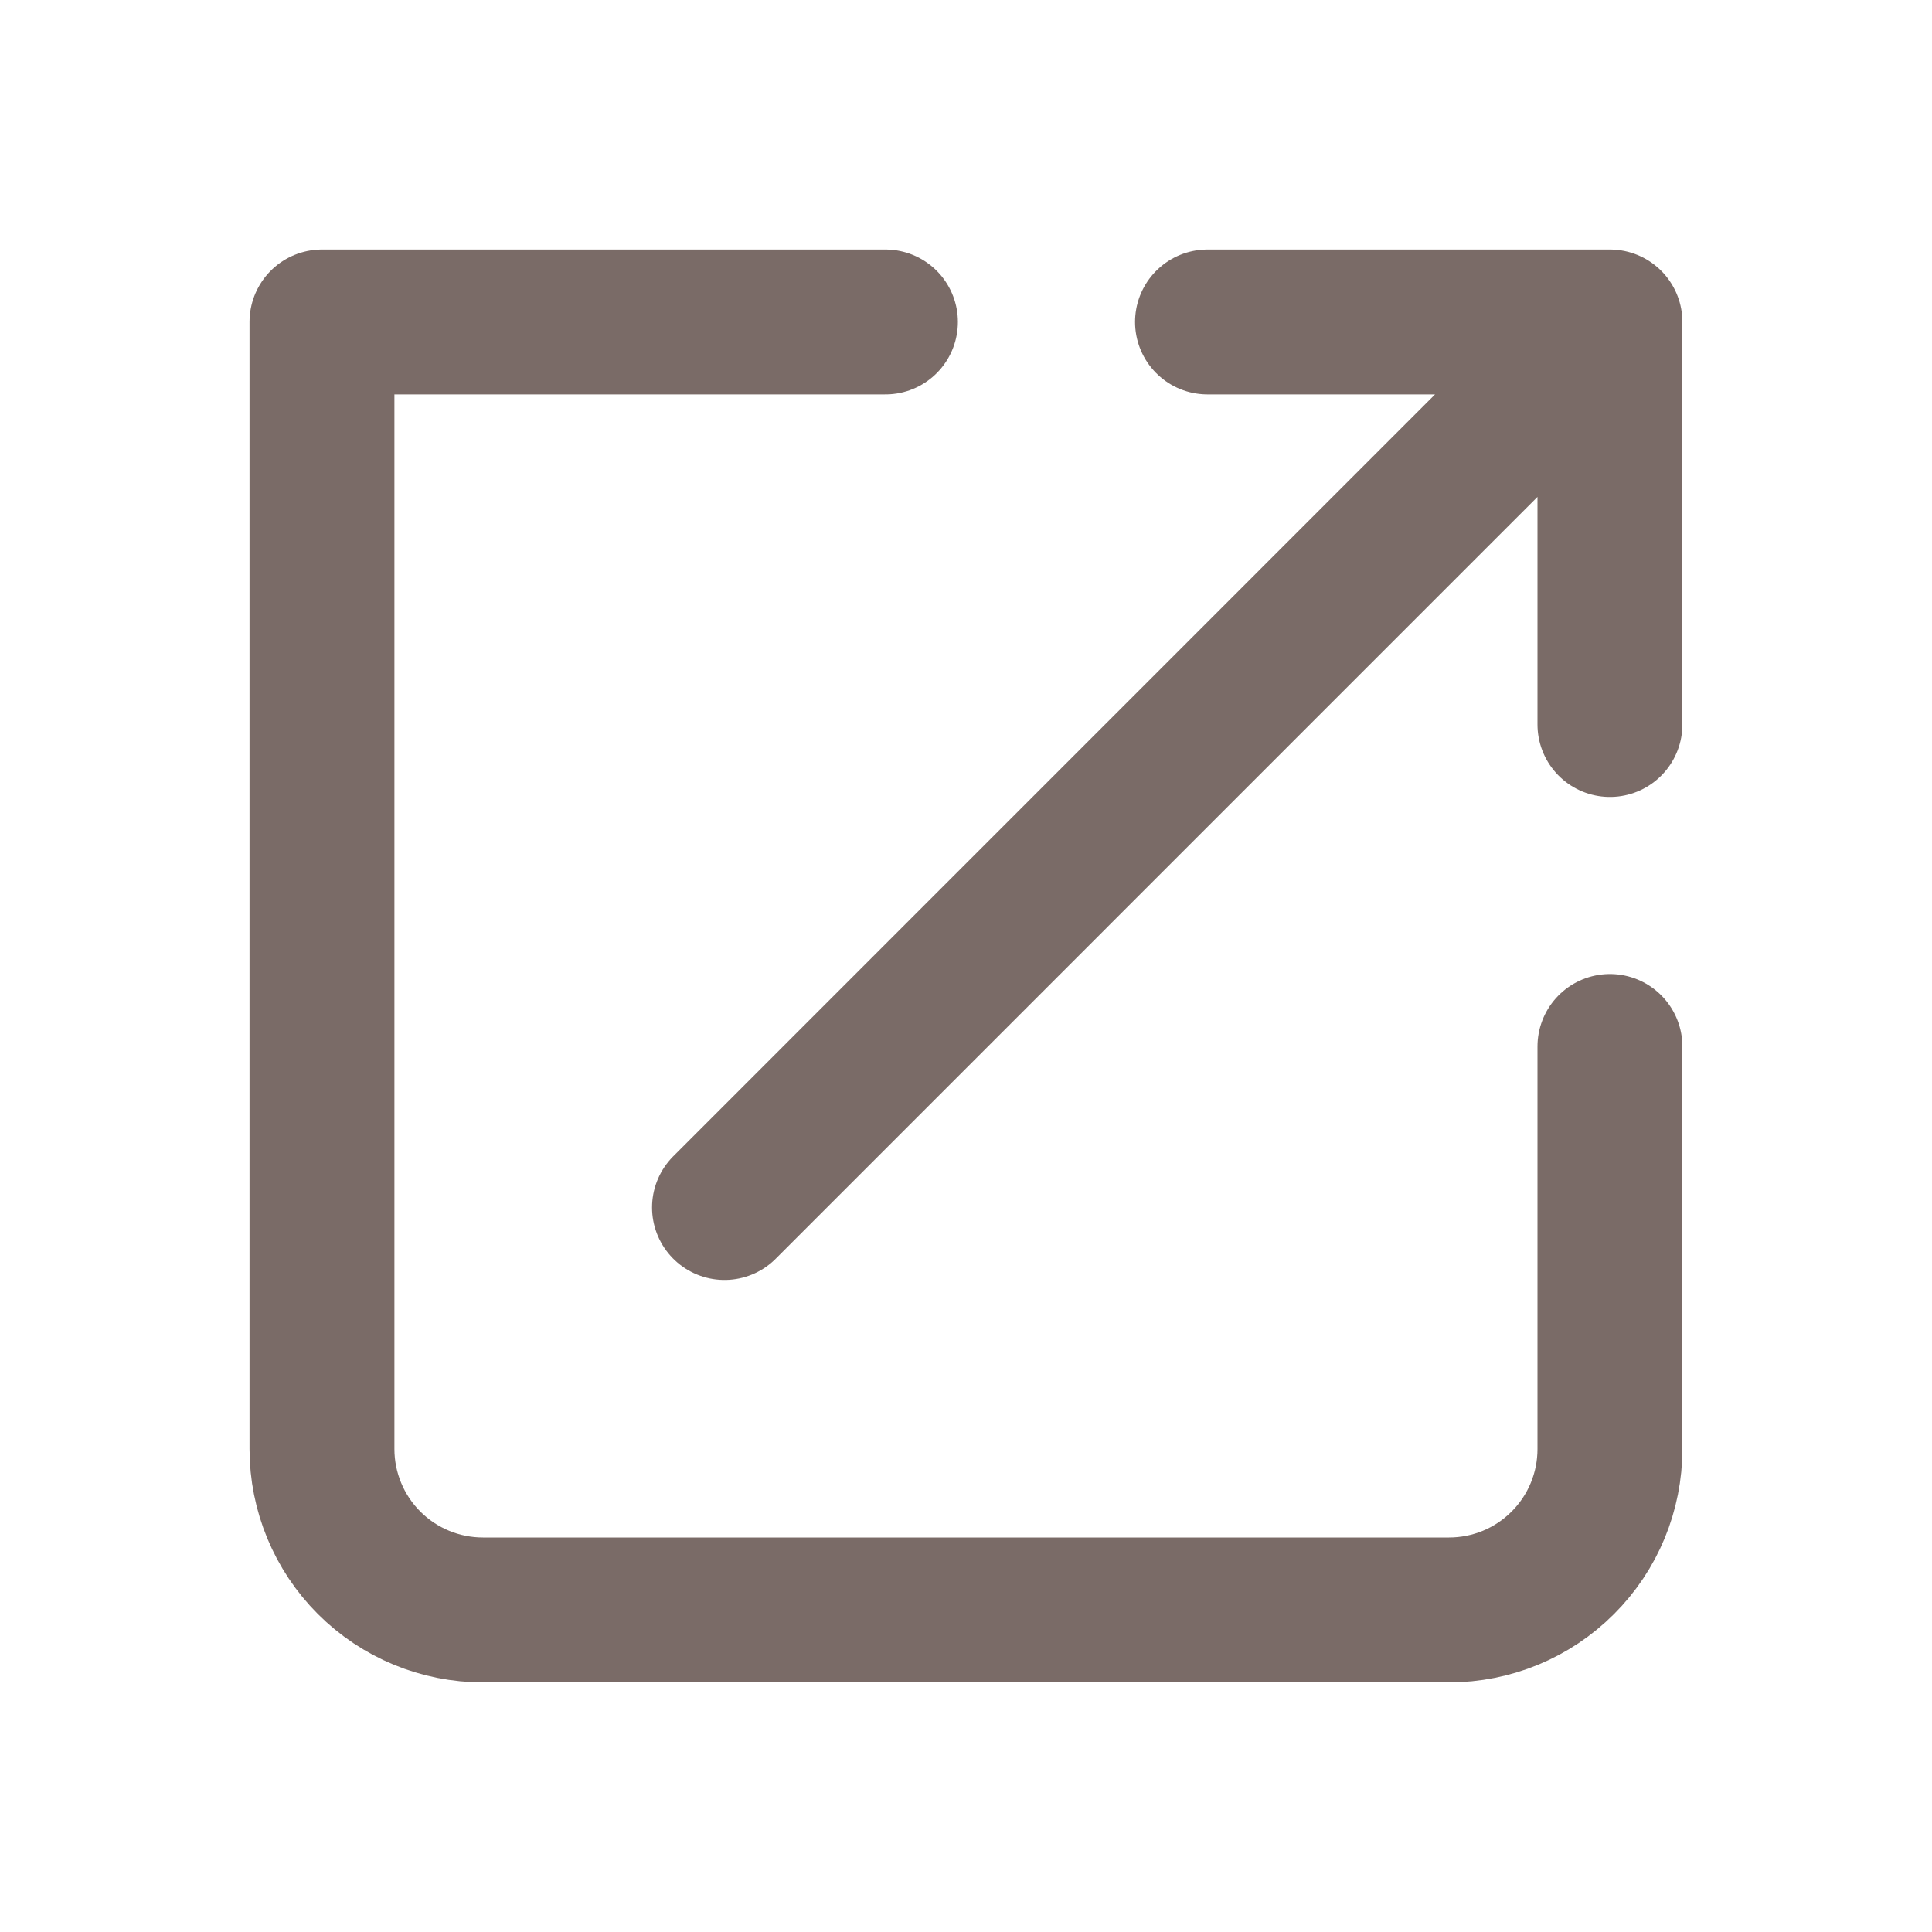 <svg width="20" height="20" viewBox="0 0 20 20" fill="none" xmlns="http://www.w3.org/2000/svg">
<g opacity="0.6">
<path d="M9.166 3.333H3.333V15C3.333 15.442 3.509 15.866 3.821 16.178C4.134 16.491 4.558 16.666 5 16.666H15C15.442 16.666 15.866 16.491 16.178 16.178C16.491 15.866 16.666 15.442 16.666 15V10.833M7.5 12.5L16.666 3.333M16.666 3.333H12.5M16.666 3.333V7.5" stroke="#220901" stroke-width="1.5" stroke-linecap="round" stroke-linejoin="round"/>
</g>
</svg>
